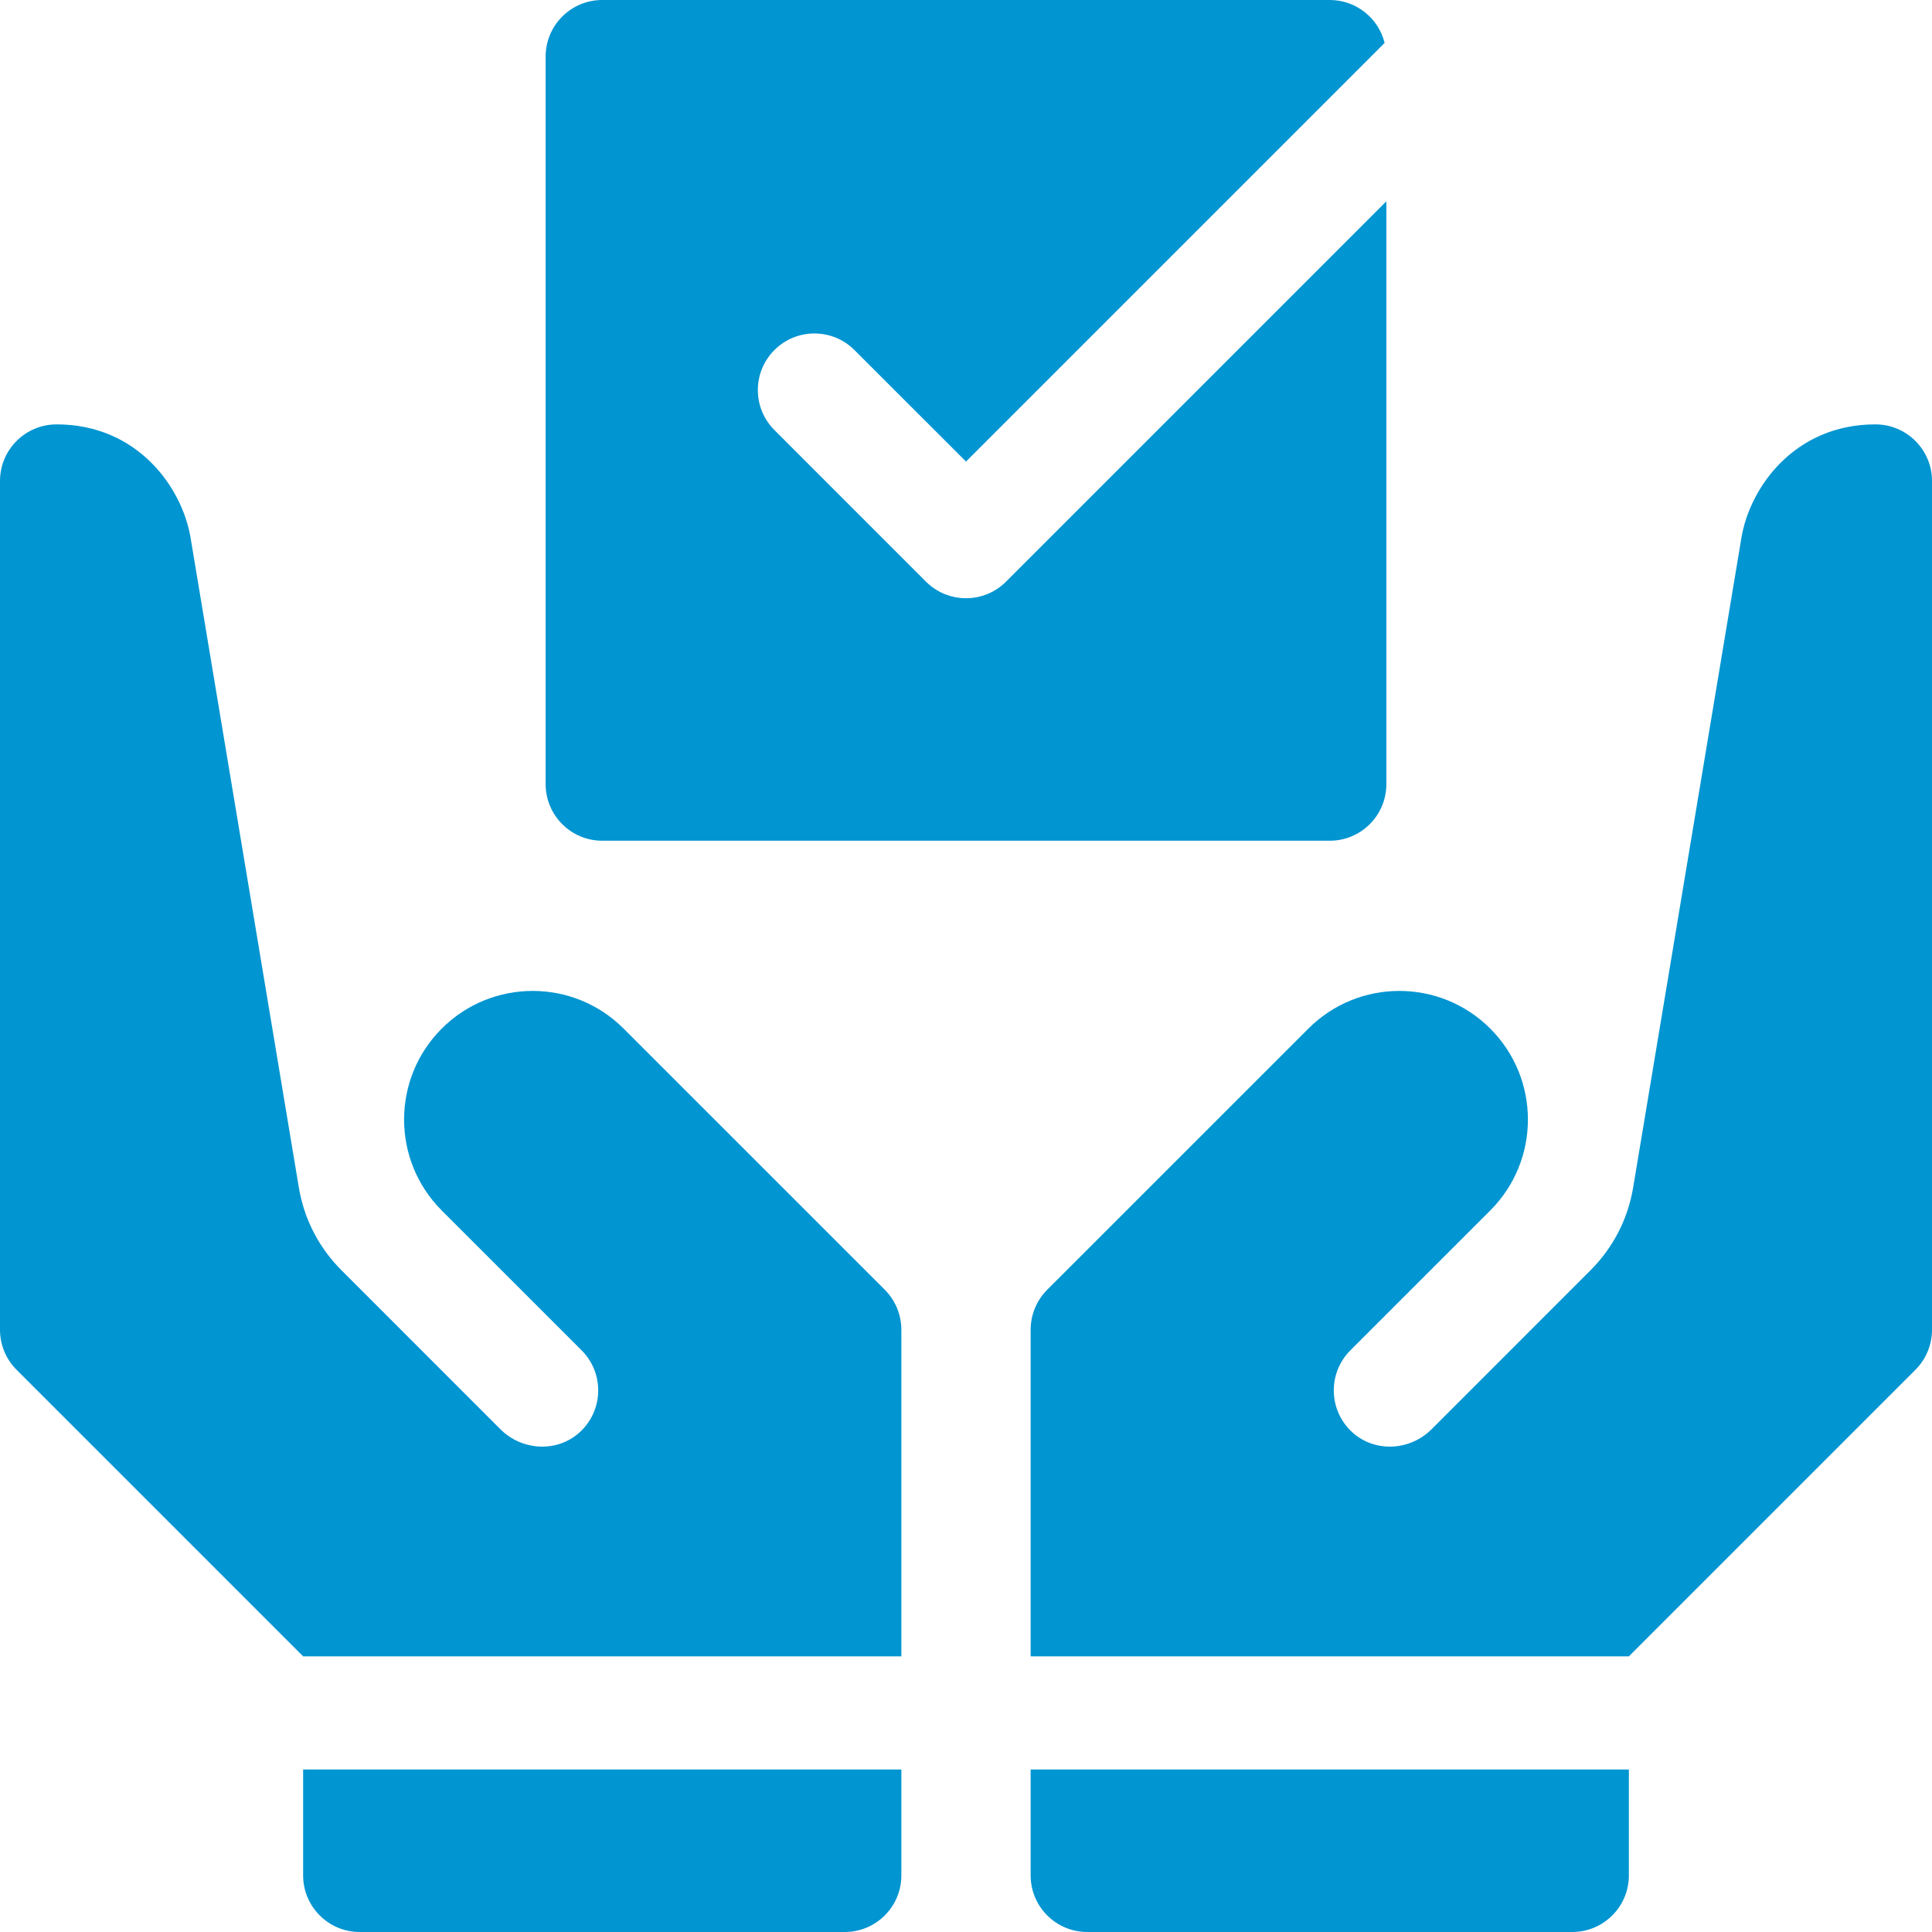 <?xml version="1.0" encoding="UTF-8"?> <svg xmlns="http://www.w3.org/2000/svg" width="50" height="50" viewBox="0 0 50 50" fill="none"><path d="M16.139 26.62C14.84 25.32 12.732 25.32 11.432 26.62C10.133 27.92 10.133 30.027 11.432 31.327C11.432 31.327 15.053 34.947 15.053 34.947C15.641 35.536 15.624 36.501 15.002 37.068C14.418 37.599 13.51 37.547 12.952 36.99L8.837 32.874C8.252 32.29 7.871 31.55 7.734 30.732L4.932 13.917C4.714 12.611 3.556 10.983 1.465 10.983C0.656 10.983 0 11.639 0 12.448V34.414C0 34.803 0.154 35.175 0.429 35.45L7.845 42.866H23.327V34.414C23.327 34.026 23.172 33.653 22.898 33.378L16.139 26.62Z" fill="#0195D1"></path><path d="M7.845 48.535C7.845 49.344 8.501 50 9.31 50H21.862C22.671 50 23.327 49.344 23.327 48.535V45.795H7.845V48.535Z" fill="#0195D1"></path><path d="M15.586 21.758H34.414C35.223 21.758 35.879 21.102 35.879 20.293V5.21L26.036 15.053C25.75 15.339 25.375 15.482 25 15.482C24.625 15.482 24.25 15.339 23.964 15.053L20.042 11.13C19.47 10.558 19.47 9.631 20.042 9.059C20.614 8.487 21.541 8.487 22.113 9.059L25 11.945L35.834 1.111C35.676 0.473 35.101 0 34.414 0H15.586C14.777 0 14.121 0.656 14.121 1.465V20.293C14.121 21.102 14.777 21.758 15.586 21.758Z" fill="#0195D1"></path><path d="M48.535 10.983C46.444 10.983 45.286 12.611 45.068 13.917L42.266 30.732C42.129 31.55 41.748 32.29 41.163 32.874L37.048 36.99C36.49 37.547 35.582 37.599 34.998 37.068C34.376 36.501 34.359 35.536 34.947 34.947L38.568 31.327C39.867 30.027 39.867 27.92 38.568 26.62C37.268 25.32 35.16 25.32 33.861 26.62L27.102 33.378C26.828 33.653 26.673 34.026 26.673 34.414V42.866H42.155L49.571 35.45C49.846 35.175 50 34.803 50 34.414V12.448C50 11.639 49.344 10.983 48.535 10.983Z" fill="#0195D1"></path><path d="M26.673 48.535C26.673 49.344 27.329 50 28.138 50H40.69C41.499 50 42.155 49.344 42.155 48.535V45.795H26.673V48.535Z" fill="#0195D1"></path></svg> 